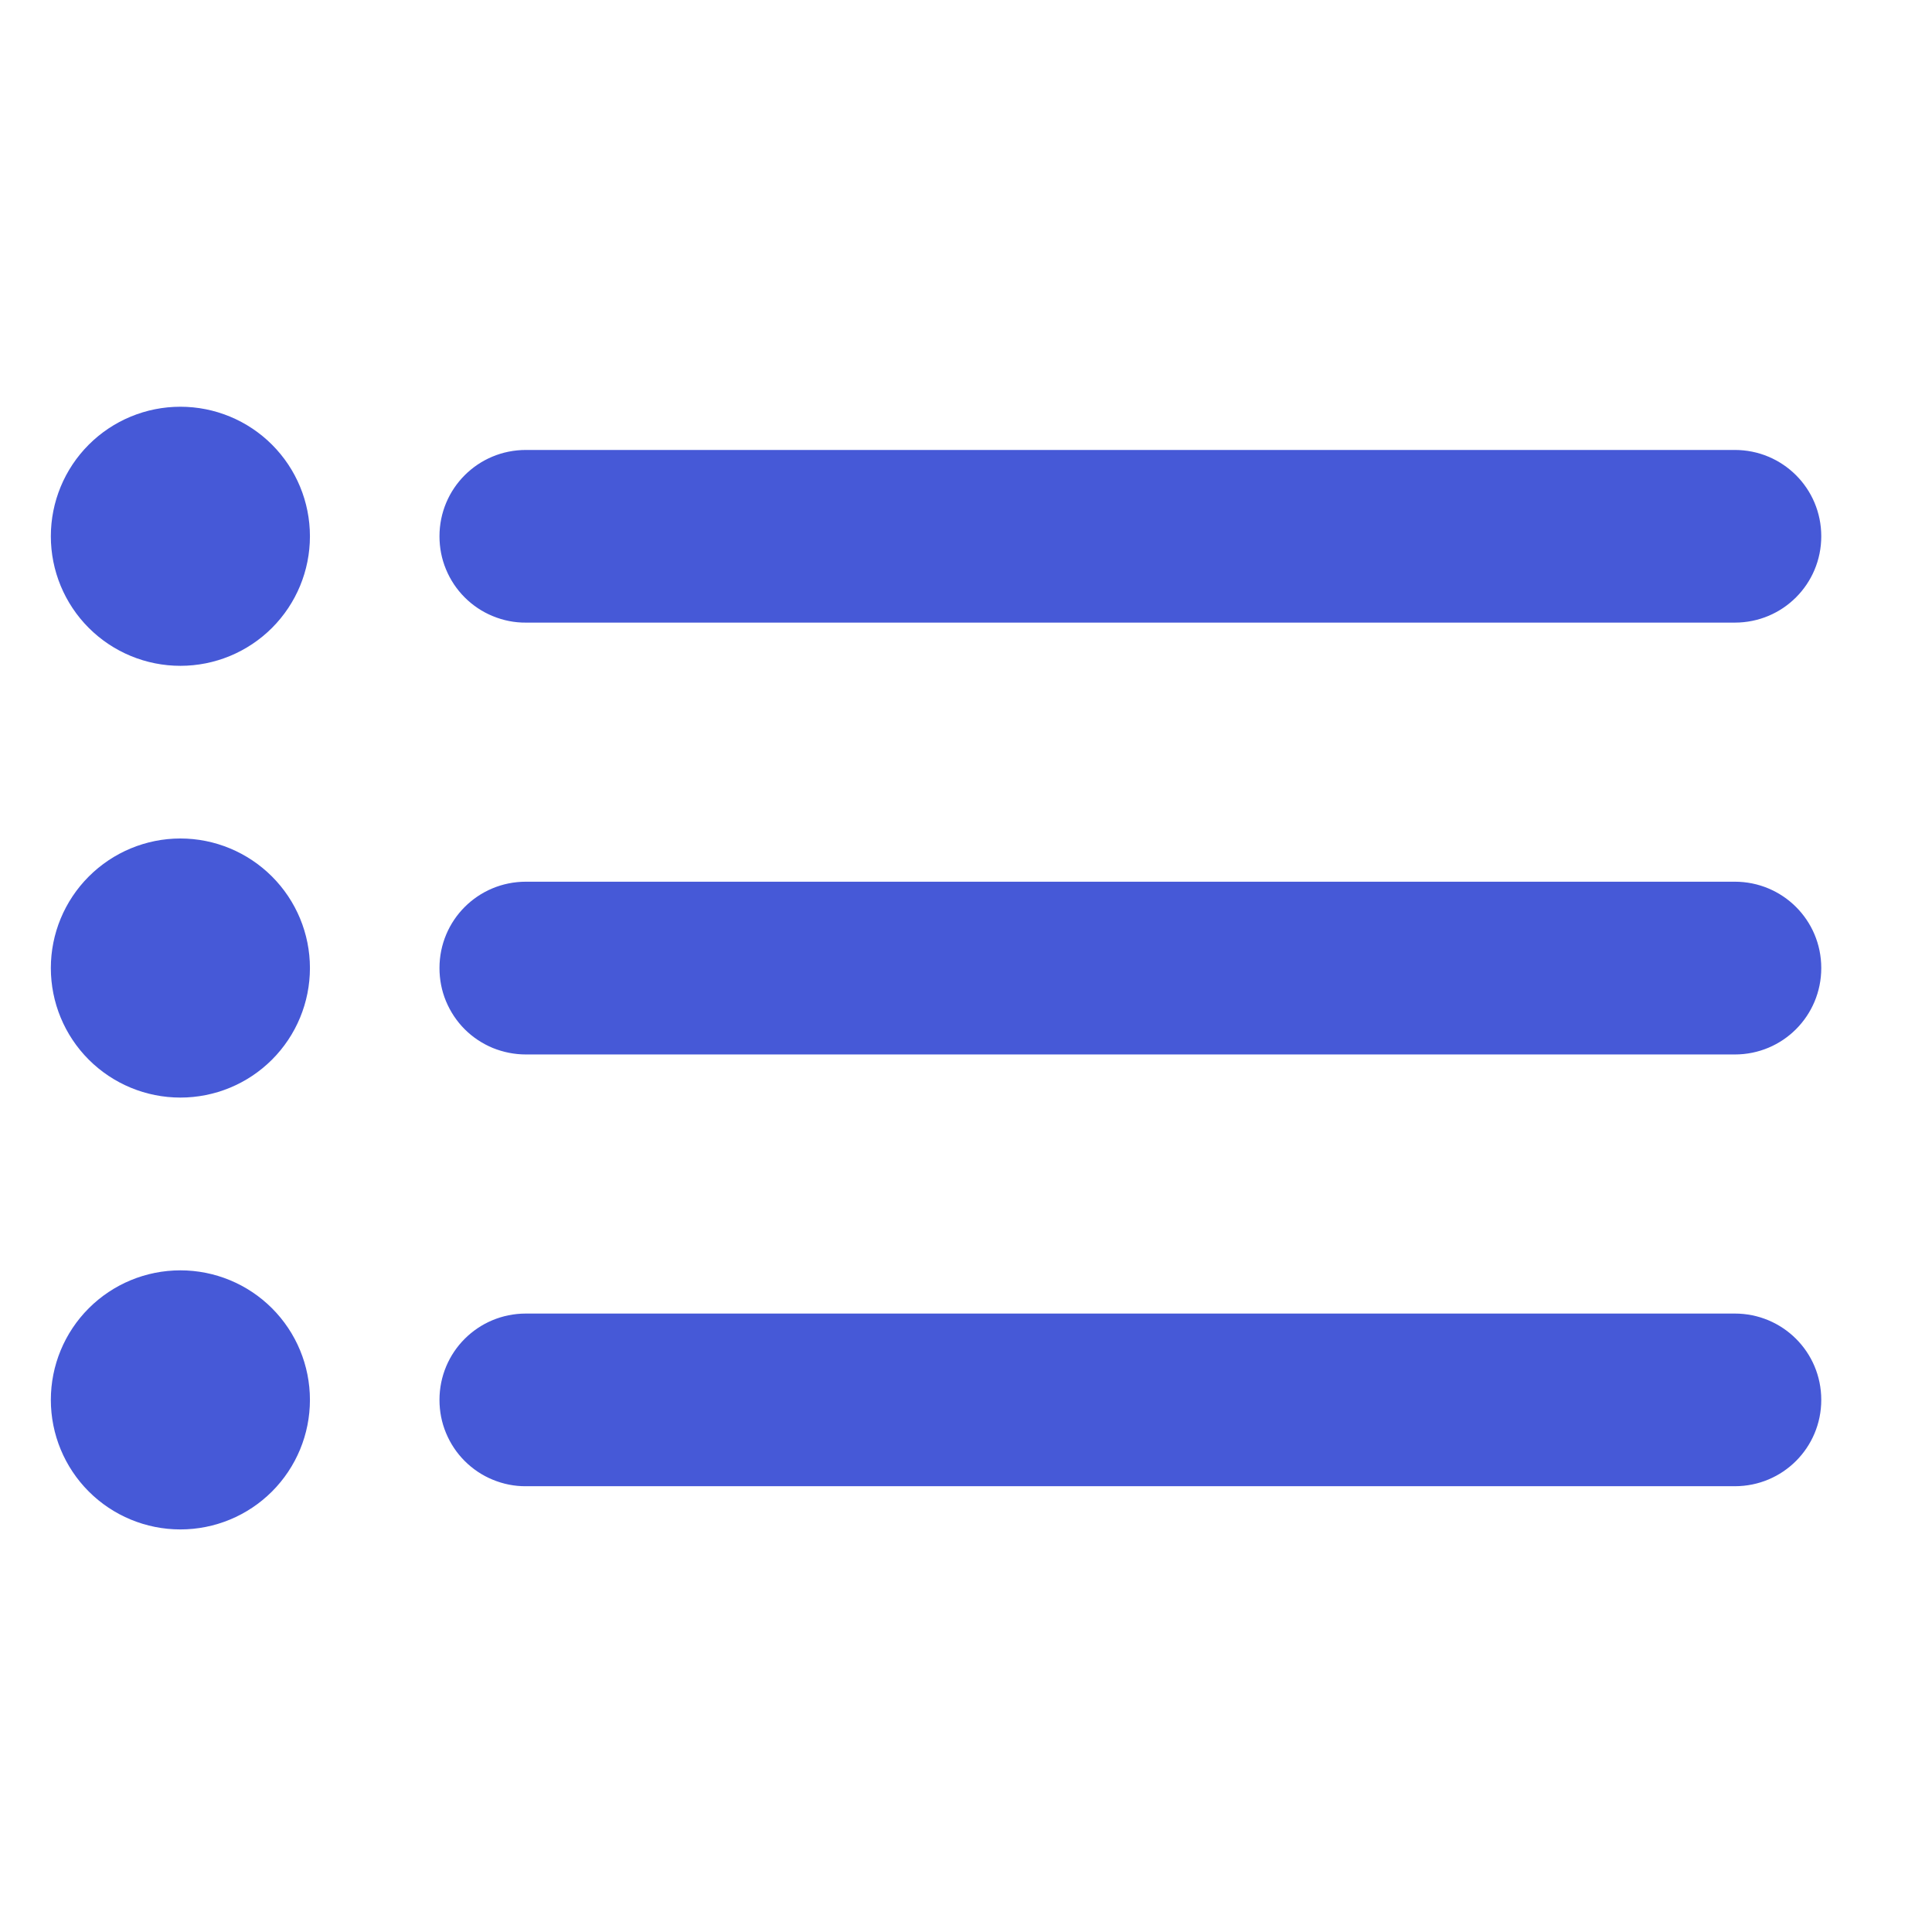 <svg width="19" height="19" viewBox="0 0 19 19" fill="none" xmlns="http://www.w3.org/2000/svg">
<path fill-rule="evenodd" clip-rule="evenodd" d="M1.774 12.493C2.112 12.493 2.436 12.627 2.675 12.866C2.914 13.105 3.048 13.429 3.048 13.767C3.048 14.105 2.914 14.429 2.675 14.668C2.436 14.907 2.112 15.041 1.774 15.041C1.436 15.041 1.112 14.907 0.873 14.668C0.634 14.429 0.5 14.105 0.5 13.767C0.5 13.429 0.634 13.105 0.873 12.866C1.112 12.627 1.436 12.493 1.774 12.493ZM17.061 12.918C17.53 12.918 17.911 13.295 17.911 13.767C17.911 14.236 17.533 14.616 17.061 14.616H5.172C5.06 14.617 4.95 14.595 4.846 14.552C4.743 14.51 4.649 14.447 4.57 14.368C4.491 14.289 4.429 14.196 4.386 14.092C4.343 13.989 4.322 13.879 4.322 13.767C4.322 13.298 4.7 12.918 5.172 12.918H17.061ZM1.774 8.246C2.112 8.246 2.436 8.381 2.675 8.62C2.914 8.859 3.048 9.183 3.048 9.52C3.048 9.858 2.914 10.182 2.675 10.421C2.436 10.66 2.112 10.794 1.774 10.794C1.436 10.794 1.112 10.66 0.873 10.421C0.634 10.182 0.5 9.858 0.5 9.52C0.5 9.183 0.634 8.859 0.873 8.62C1.112 8.381 1.436 8.246 1.774 8.246ZM17.061 8.671C17.53 8.671 17.911 9.048 17.911 9.52C17.911 9.99 17.533 10.37 17.061 10.37H5.172C5.06 10.37 4.95 10.348 4.846 10.306C4.743 10.263 4.649 10.201 4.57 10.122C4.491 10.043 4.429 9.949 4.386 9.846C4.343 9.743 4.322 9.632 4.322 9.52C4.322 9.051 4.7 8.671 5.172 8.671H17.061ZM1.774 4C2.112 4 2.436 4.134 2.675 4.373C2.914 4.612 3.048 4.936 3.048 5.274C3.048 5.612 2.914 5.936 2.675 6.175C2.436 6.414 2.112 6.548 1.774 6.548C1.436 6.548 1.112 6.414 0.873 6.175C0.634 5.936 0.5 5.612 0.5 5.274C0.5 4.936 0.634 4.612 0.873 4.373C1.112 4.134 1.436 4 1.774 4ZM17.061 4.425C17.53 4.425 17.911 4.802 17.911 5.274C17.911 5.743 17.533 6.123 17.061 6.123H5.172C5.06 6.124 4.95 6.102 4.846 6.059C4.743 6.017 4.649 5.954 4.57 5.875C4.491 5.796 4.429 5.703 4.386 5.599C4.343 5.496 4.322 5.386 4.322 5.274C4.322 4.805 4.7 4.425 5.172 4.425H17.061Z" fill="#4659D7"/>
</svg>
